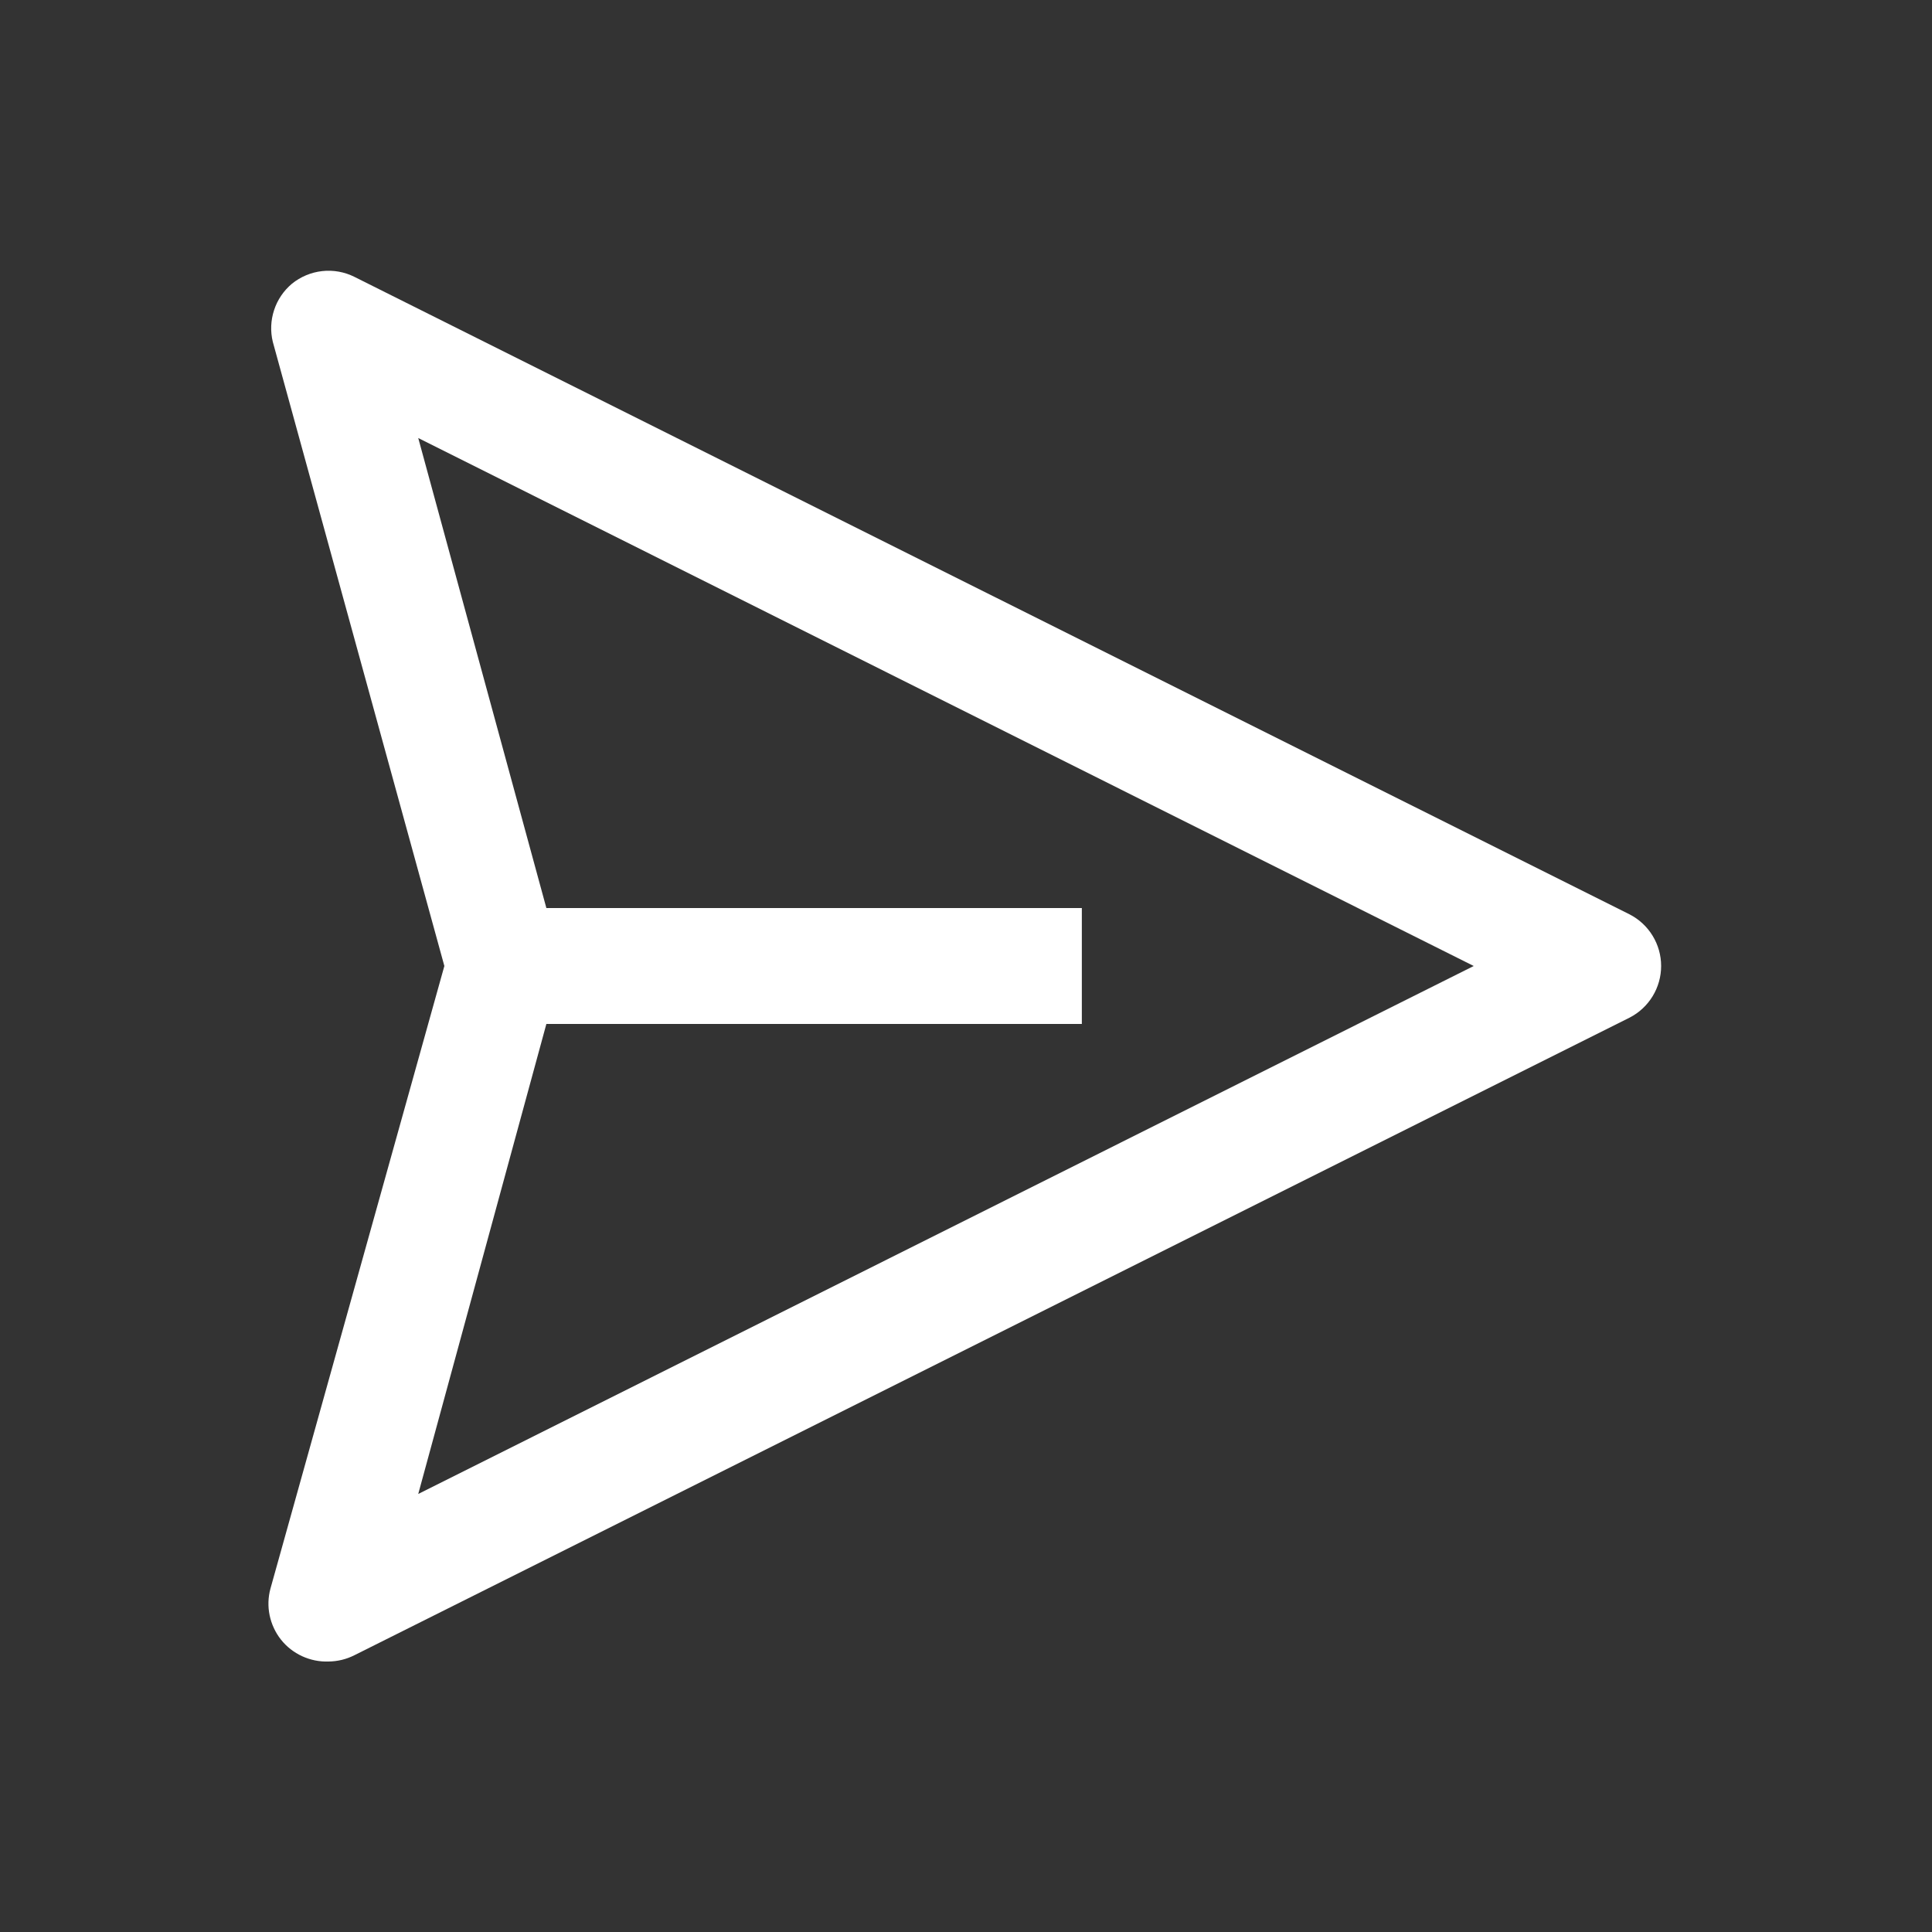<svg width="25" height="25" viewBox="0 0 25 25" fill="none" xmlns="http://www.w3.org/2000/svg">
<rect x="0" y="0" width="25" height="25" fill="#333333" stroke="none"/>
<path d="M21.087 11.832L4.587 3.583C4.458 3.518 4.312 3.492 4.169 3.508C4.025 3.524 3.889 3.581 3.777 3.672C3.67 3.762 3.59 3.88 3.547 4.012C3.503 4.145 3.497 4.287 3.53 4.423L5.75 12.5L3.5 20.555C3.469 20.668 3.465 20.787 3.489 20.902C3.513 21.017 3.563 21.125 3.636 21.217C3.709 21.309 3.803 21.382 3.909 21.431C4.016 21.48 4.132 21.504 4.25 21.5C4.367 21.499 4.483 21.471 4.587 21.418L21.087 13.168C21.21 13.105 21.313 13.009 21.385 12.891C21.457 12.773 21.495 12.638 21.495 12.5C21.495 12.362 21.457 12.227 21.385 12.109C21.313 11.991 21.21 11.895 21.087 11.832ZM5.412 19.332L7.07 13.25H13.999V11.75H7.07L5.412 5.668L19.07 12.5L5.412 19.332Z" fill="white"/>
</svg>
